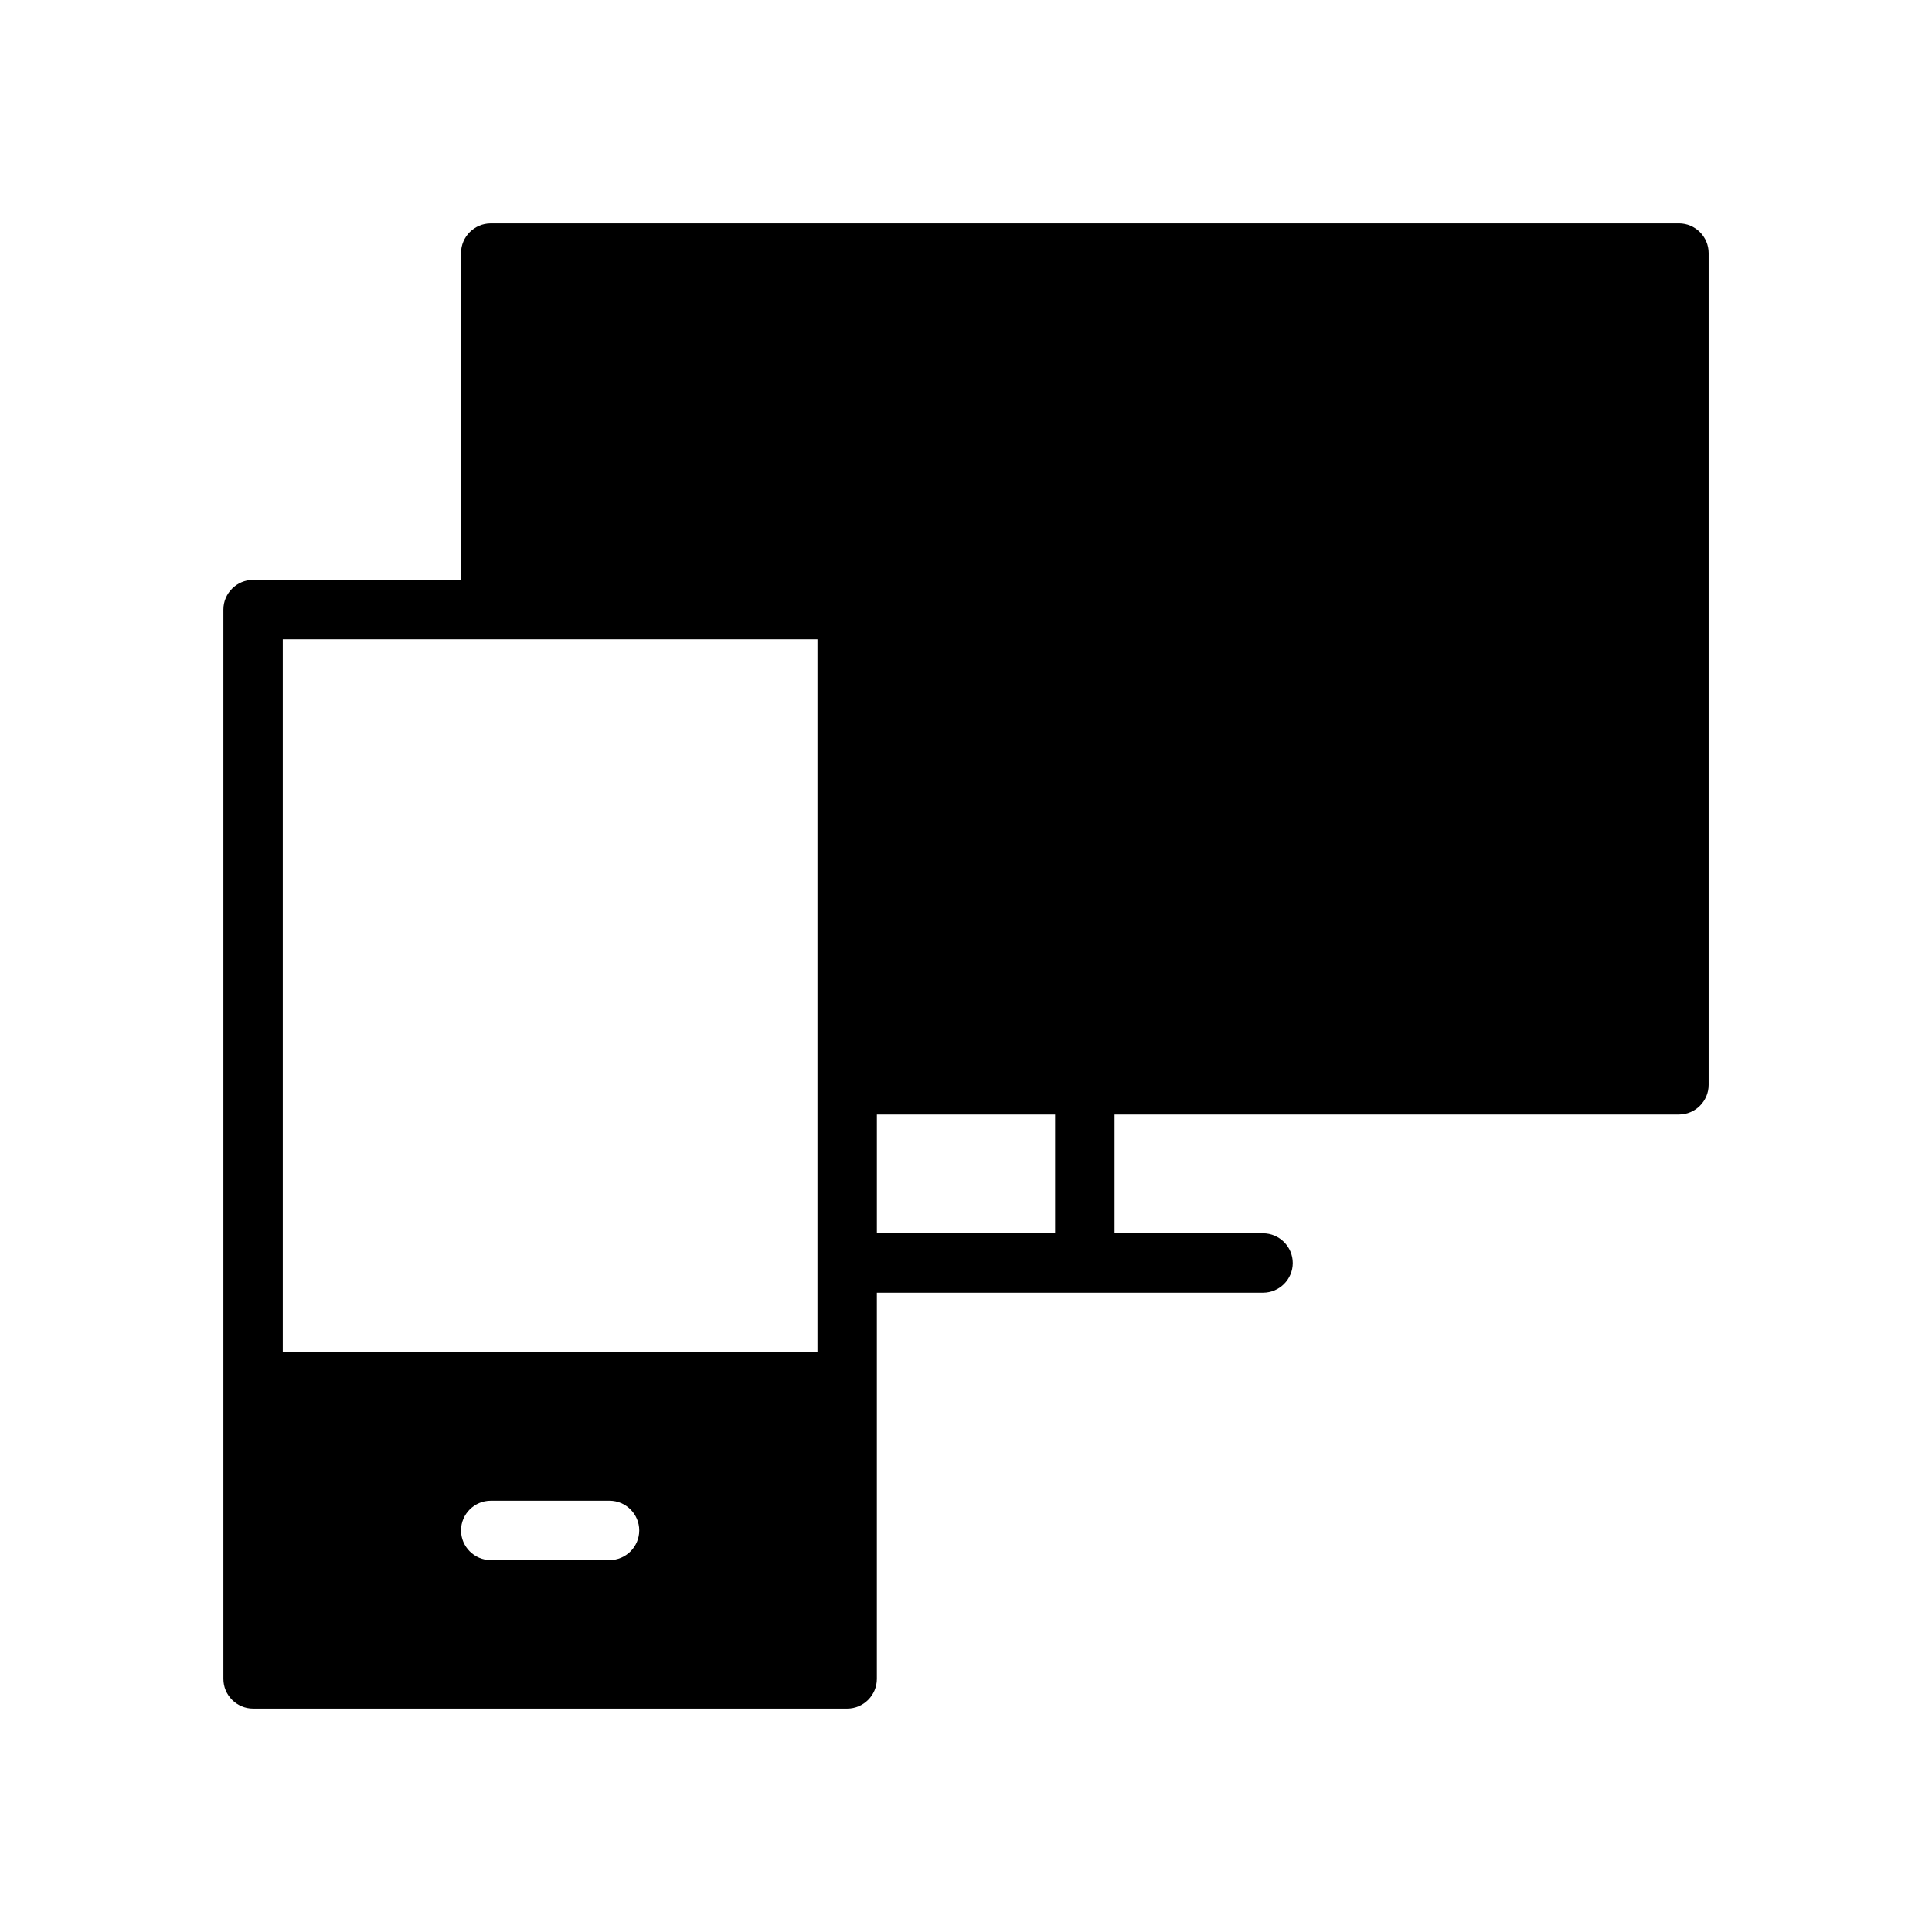 <?xml version="1.0" encoding="UTF-8"?>
<!-- The Best Svg Icon site in the world: iconSvg.co, Visit us! https://iconsvg.co -->
<svg fill="#000000" width="800px" height="800px" version="1.1" viewBox="144 144 512 512" xmlns="http://www.w3.org/2000/svg">
 <path d="m588.93 203.2h-314.88c-4.328 0-7.871 3.543-7.871 7.871v86.594h-55.105c-4.328 0-7.871 3.543-7.871 7.871v283.39c0 4.328 3.543 7.871 7.871 7.871h157.44c4.328 0 7.871-3.543 7.871-7.871v-102.34h102.34c4.328 0 7.871-3.543 7.871-7.871s-3.543-7.871-7.871-7.871h-39.359v-31.488h149.57c4.328 0 7.871-3.543 7.871-7.871v-220.42c0-4.328-3.543-7.871-7.875-7.871zm-283.39 354.24h-31.488c-4.328 0-7.871-3.543-7.871-7.871s3.543-7.871 7.871-7.871h31.488c4.328 0 7.871 3.543 7.871 7.871 0 4.332-3.543 7.871-7.871 7.871zm55.102-55.102h-141.7v-188.93h141.7zm62.977-31.488h-47.23v-31.488h47.23z"/>
</svg>